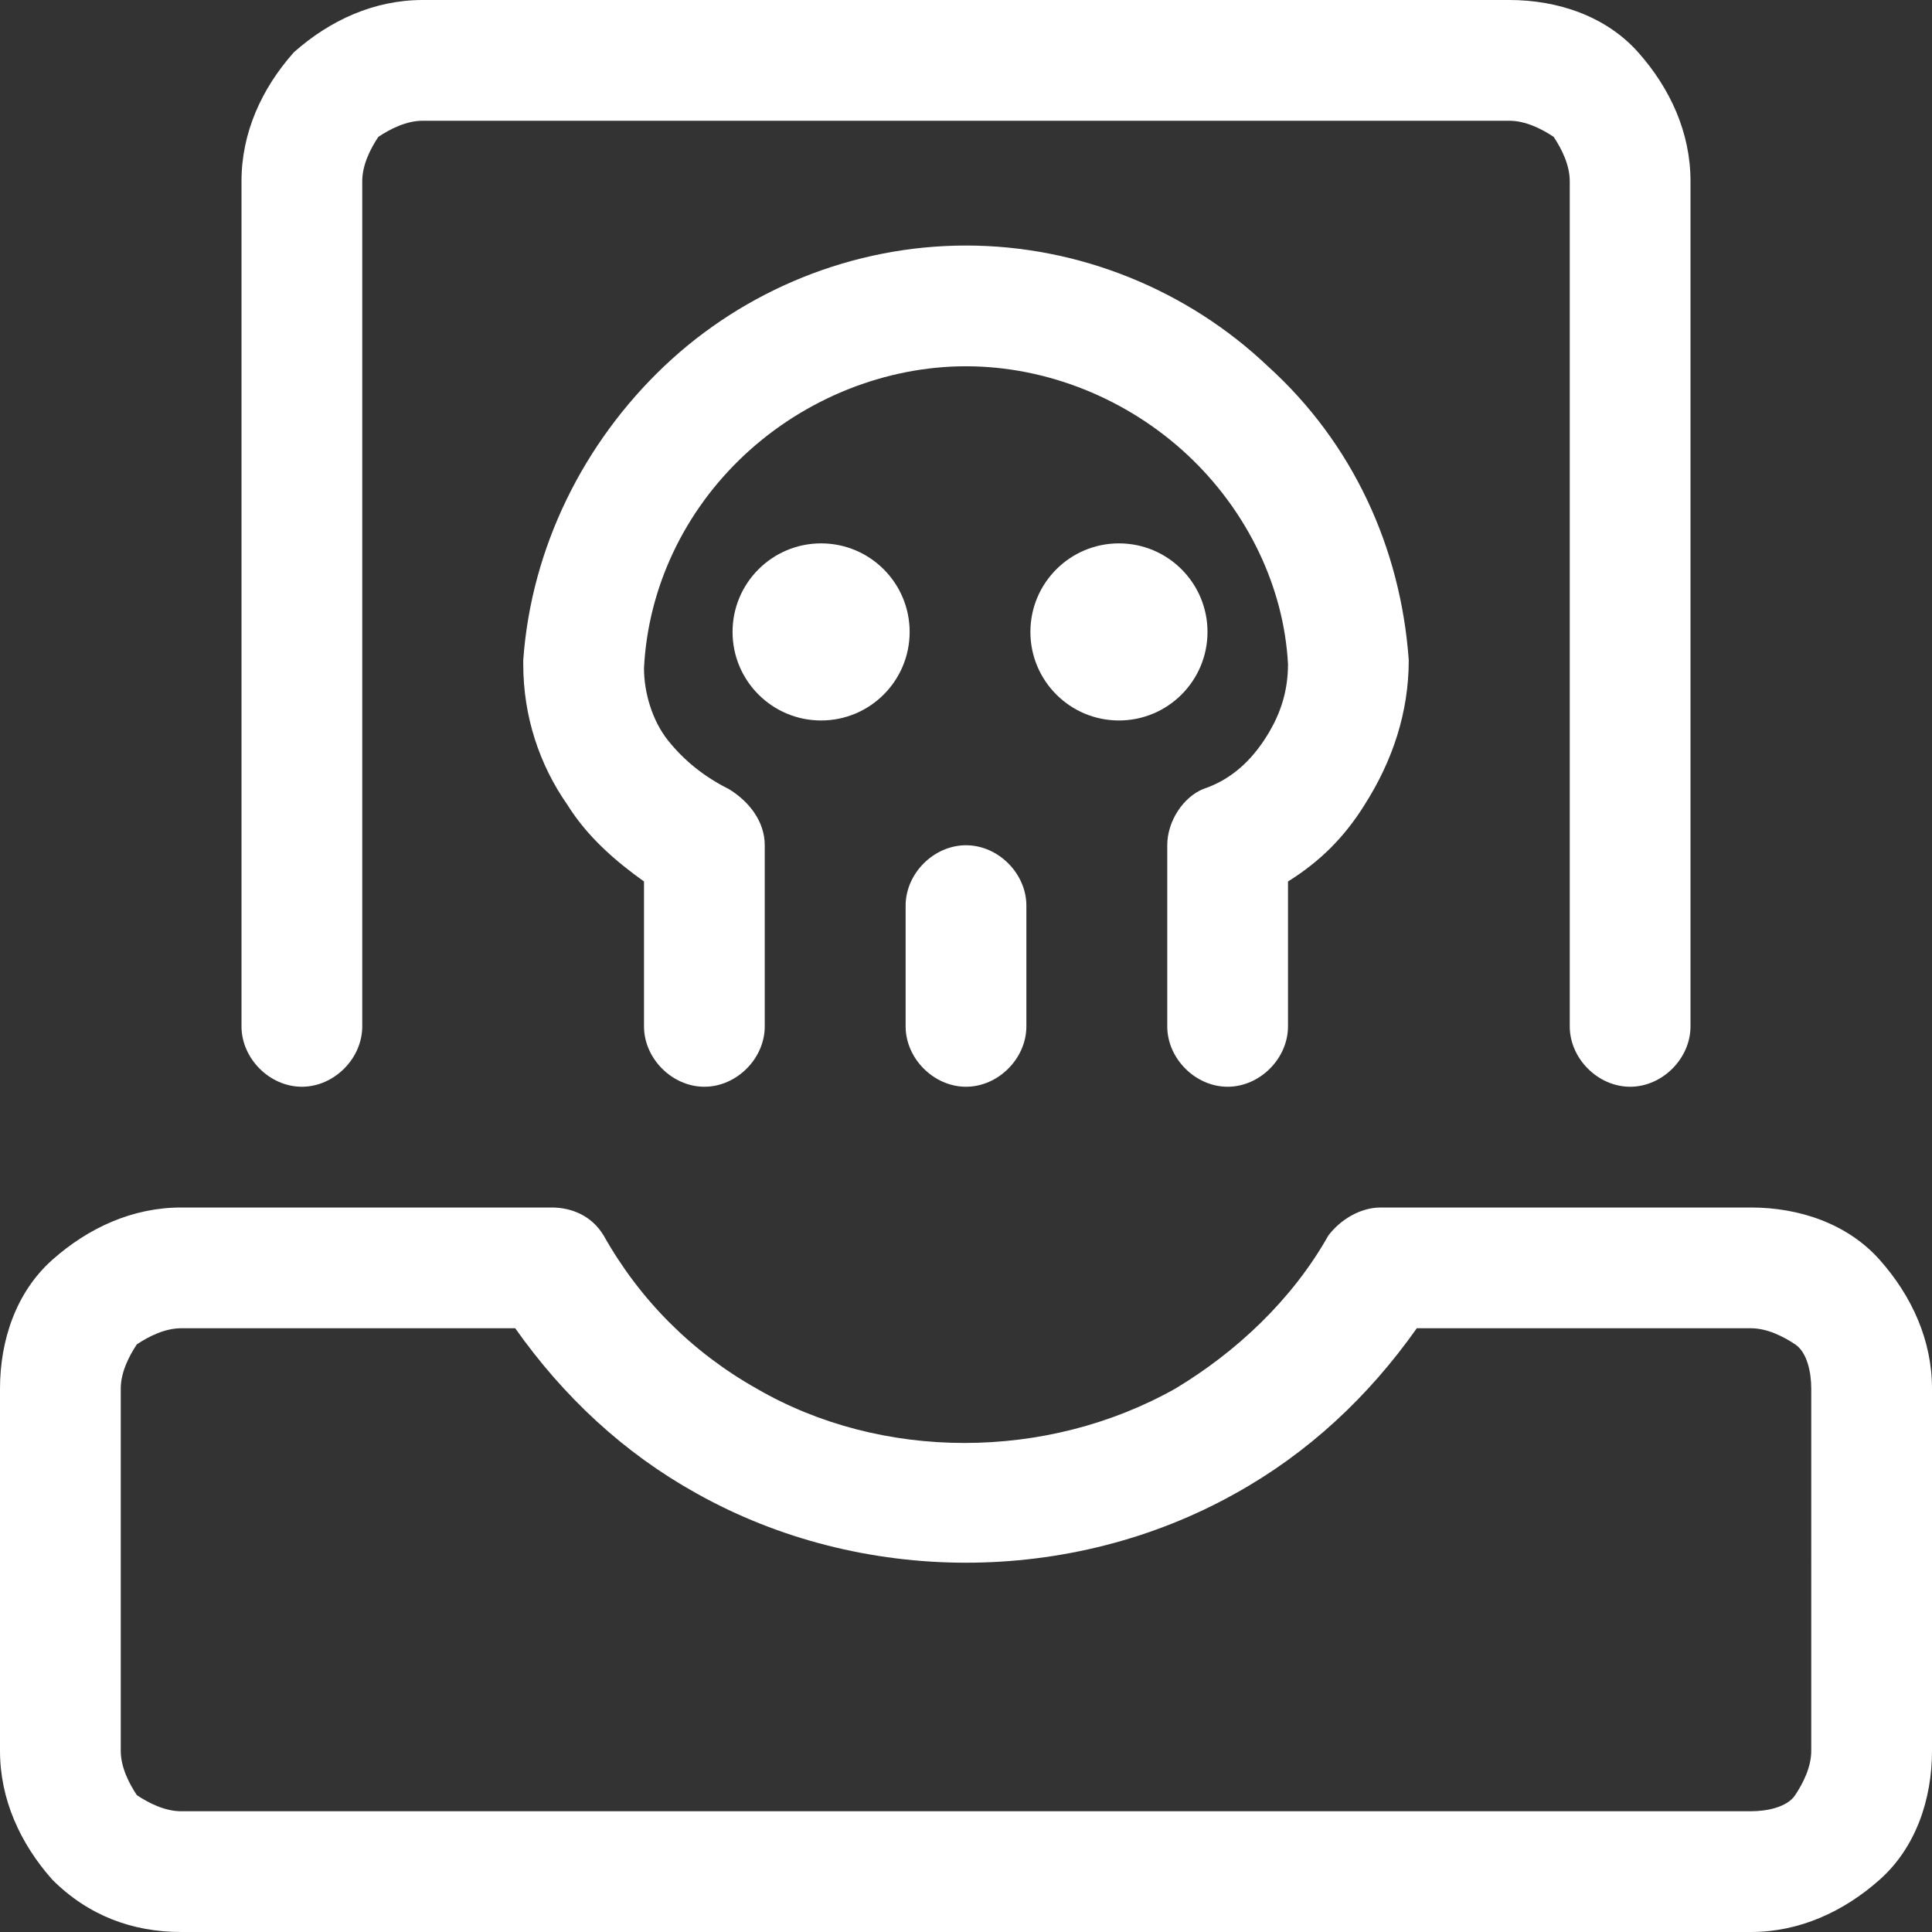 <?xml version="1.0" encoding="utf-8"?>
<!-- Generator: Adobe Illustrator 26.2.1, SVG Export Plug-In . SVG Version: 6.00 Build 0)  -->
<svg version="1.1" id="Layer_1" xmlns="http://www.w3.org/2000/svg" xmlns:xlink="http://www.w3.org/1999/xlink" x="0px" y="0px"
	 viewBox="0 0 48 48" style="enable-background:new 0 0 48 48;" xml:space="preserve">
<rect x="0" y="0" width="48" height="48" fill="#333333" stroke="none"/>
<style type="text/css">
	.st0{fill:#FFFFFF;}
</style>
<g>
	<path class="st0" d="M46.7,31.3c-0.8-0.9-2-1.3-3.2-1.3h-9.2c-0.5,0-1,0.3-1.3,0.7c-0.9,1.6-2.3,2.9-3.8,3.8
		c-3.2,1.8-7.3,1.8-10.4,0c-1.6-0.9-2.9-2.2-3.8-3.8c-0.3-0.5-0.8-0.7-1.3-0.7H4.5c-1.2,0-2.3,0.5-3.2,1.3c-0.9,0.8-1.3,2-1.3,3.2v9
		c0,1.2,0.5,2.3,1.3,3.2c0.9,0.9,2,1.3,3.2,1.3h39c1.2,0,2.3-0.5,3.2-1.3c0.9-0.8,1.3-2,1.3-3.2v-9C48,33.3,47.5,32.2,46.7,31.3z
		 M45,43.5c0,0.4-0.2,0.8-0.4,1.1S43.9,45,43.5,45h-39c-0.4,0-0.8-0.2-1.1-0.4C3.2,44.3,3,43.9,3,43.5v-9c0-0.4,0.2-0.8,0.4-1.1
		C3.7,33.2,4.1,33,4.5,33h8.3c1.2,1.7,2.7,3.1,4.5,4.1c4.1,2.3,9.3,2.3,13.4,0c1.8-1,3.3-2.4,4.5-4.1h8.3c0.4,0,0.8,0.2,1.1,0.4
		s0.4,0.7,0.4,1.1V43.5z"/>
	<path class="st0" d="M7.5,27C8.3,27,9,26.3,9,25.5v-21c0-0.4,0.2-0.8,0.4-1.1C9.7,3.2,10.1,3,10.5,3h27c0.4,0,0.8,0.2,1.1,0.4
		C38.8,3.7,39,4.1,39,4.5v21c0,0.8,0.7,1.5,1.5,1.5s1.5-0.7,1.5-1.5v-21c0-1.2-0.5-2.3-1.3-3.2c-0.8-0.9-2-1.3-3.2-1.3h-27
		C9.3,0,8.2,0.5,7.3,1.3C6.5,2.2,6,3.3,6,4.5v21C6,26.3,6.7,27,7.5,27z"/>
	<path class="st0" d="M30.5,27c0.8,0,1.5-0.7,1.5-1.5v-3.6c0.8-0.5,1.4-1.1,1.9-1.9c0.7-1.1,1.1-2.3,1.1-3.6
		c-0.2-2.8-1.4-5.4-3.5-7.3c-2-1.9-4.7-3-7.5-3c-2.8,0-5.5,1.1-7.5,3c-2,1.9-3.3,4.5-3.5,7.3c0,0,0,0.1,0,0.1c0,1.3,0.4,2.5,1.1,3.5
		c0.5,0.8,1.2,1.4,1.9,1.9v3.6c0,0.8,0.7,1.5,1.5,1.5s1.5-0.7,1.5-1.5V21c0-0.6-0.4-1.1-0.9-1.4c-0.6-0.3-1.1-0.7-1.5-1.2
		c-0.4-0.5-0.6-1.2-0.6-1.8c0.1-2,1-3.9,2.5-5.3C20,9.9,22,9.1,24,9.1c2,0,4,0.8,5.5,2.2c1.5,1.4,2.4,3.3,2.5,5.2
		c0,0.7-0.2,1.3-0.6,1.9c-0.4,0.6-0.9,1-1.5,1.2C29.4,19.8,29,20.4,29,21v4.5C29,26.3,29.7,27,30.5,27z"/>
	<path class="st0" d="M24,27c0.8,0,1.5-0.7,1.5-1.5v-3c0-0.8-0.7-1.5-1.5-1.5s-1.5,0.7-1.5,1.5v3C22.5,26.3,23.2,27,24,27z"/>
	<circle class="st0" cx="27.8" cy="15.7" r="2.2"/>
	<circle class="st0" cx="20.4" cy="15.7" r="2.2"/>
</g>
</svg>
